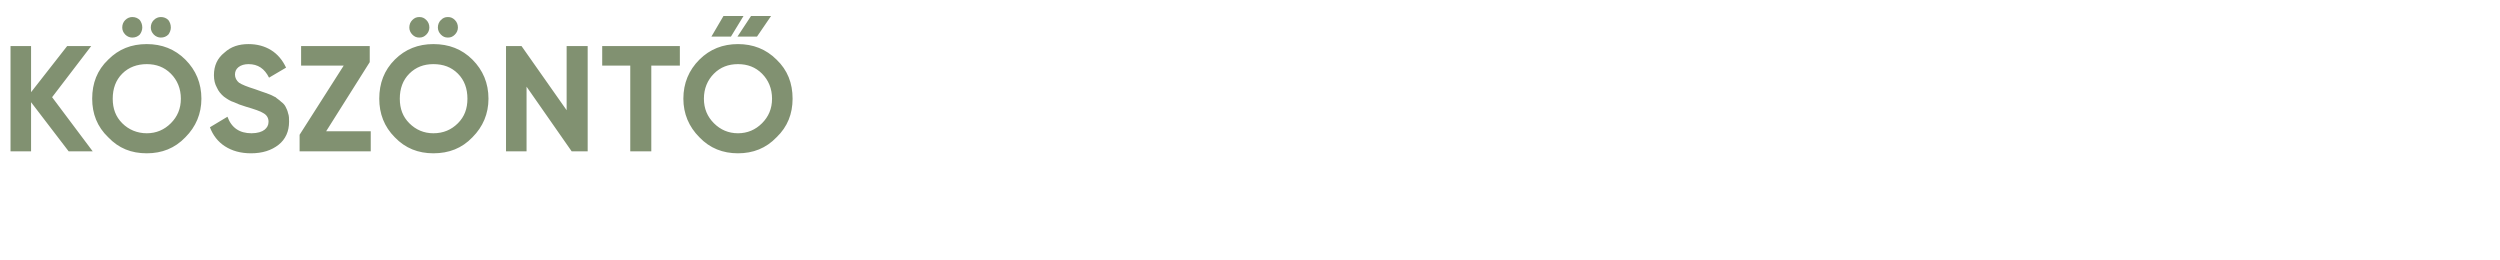 <?xml version="1.0" standalone="no"?>
<!DOCTYPE svg PUBLIC "-//W3C//DTD SVG 1.1//EN" "http://www.w3.org/Graphics/SVG/1.1/DTD/svg11.dtd">
<svg xmlns="http://www.w3.org/2000/svg" version="1.1" width="499px" height="51.8px" viewBox="0 -7 499 51.8" style="top:-7px">
  <desc>K sz nt</desc>
  <defs/>
  <g id="Polygon13523">
    <path d="M 18.5 23.2 L 13.7 23.2 L 6.2 13.4 L 6.2 23.2 L 2.1 23.2 L 2.1 2.2 L 6.2 2.2 L 6.2 11.4 L 13.4 2.2 L 18.2 2.2 L 10.4 12.4 L 18.5 23.2 Z M 27.9 -0.1 C 27.5 0.3 27 0.5 26.4 0.5 C 25.9 0.5 25.4 0.3 25 -0.1 C 24.6 -0.5 24.4 -1 24.4 -1.5 C 24.4 -2.1 24.6 -2.6 25 -3 C 25.4 -3.4 25.9 -3.6 26.4 -3.6 C 27 -3.6 27.5 -3.4 27.9 -3 C 28.2 -2.6 28.4 -2.1 28.4 -1.5 C 28.4 -1 28.2 -0.5 27.9 -0.1 Z M 33.6 -0.1 C 33.2 0.3 32.7 0.5 32.1 0.5 C 31.6 0.5 31.1 0.3 30.7 -0.1 C 30.3 -0.5 30.1 -1 30.1 -1.5 C 30.1 -2.1 30.3 -2.6 30.7 -3 C 31.1 -3.4 31.6 -3.6 32.1 -3.6 C 32.7 -3.6 33.2 -3.4 33.6 -3 C 33.9 -2.6 34.1 -2.1 34.1 -1.5 C 34.1 -1 33.9 -0.5 33.6 -0.1 Z M 37 20.4 C 34.9 22.6 32.3 23.6 29.3 23.6 C 26.2 23.6 23.7 22.6 21.6 20.4 C 19.4 18.3 18.4 15.7 18.4 12.7 C 18.4 9.6 19.4 7 21.6 4.9 C 23.7 2.8 26.2 1.8 29.3 1.8 C 32.3 1.8 34.9 2.8 37 4.9 C 39.1 7 40.2 9.6 40.2 12.7 C 40.2 15.7 39.1 18.3 37 20.4 Z M 24.4 17.6 C 25.7 18.9 27.4 19.6 29.3 19.6 C 31.2 19.6 32.8 18.9 34.1 17.6 C 35.4 16.3 36.1 14.7 36.1 12.7 C 36.1 10.7 35.4 9 34.1 7.7 C 32.8 6.4 31.2 5.8 29.3 5.8 C 27.4 5.8 25.7 6.4 24.4 7.7 C 23.1 9 22.5 10.7 22.5 12.7 C 22.5 14.7 23.1 16.3 24.4 17.6 Z M 50.1 23.6 C 48 23.6 46.3 23.1 44.9 22.2 C 43.5 21.3 42.5 20 41.9 18.4 C 41.9 18.4 45.4 16.3 45.4 16.3 C 46.2 18.5 47.8 19.6 50.2 19.6 C 51.4 19.6 52.3 19.3 52.8 18.9 C 53.3 18.5 53.6 18 53.6 17.3 C 53.6 16.6 53.3 16 52.6 15.6 C 52 15.2 50.8 14.8 49.1 14.3 C 48.1 14 47.3 13.7 46.7 13.4 C 46 13.2 45.4 12.8 44.7 12.3 C 44.1 11.8 43.6 11.2 43.3 10.5 C 42.9 9.8 42.7 9 42.7 8 C 42.7 6.1 43.4 4.6 44.8 3.5 C 46.1 2.3 47.7 1.8 49.6 1.8 C 51.3 1.8 52.8 2.2 54.1 3 C 55.4 3.8 56.4 5 57.1 6.5 C 57.1 6.5 53.7 8.5 53.7 8.5 C 52.8 6.7 51.5 5.8 49.6 5.8 C 48.8 5.8 48.1 6 47.6 6.4 C 47.1 6.8 46.9 7.3 46.9 7.9 C 46.9 8.5 47.2 9.1 47.7 9.5 C 48.3 9.9 49.3 10.3 50.9 10.8 C 51.5 11 52 11.2 52.3 11.3 C 52.7 11.4 53.1 11.6 53.7 11.8 C 54.3 12 54.7 12.3 55 12.4 C 55.3 12.7 55.7 12.9 56.1 13.3 C 56.5 13.6 56.8 13.9 57 14.3 C 57.2 14.7 57.4 15.1 57.5 15.6 C 57.7 16.1 57.7 16.7 57.7 17.3 C 57.7 19.2 57 20.8 55.6 21.9 C 54.2 23 52.4 23.6 50.1 23.6 Z M 65.1 19.2 L 74 19.2 L 74 23.2 L 59.8 23.2 L 59.8 19.9 L 68.6 6.1 L 60.1 6.1 L 60.1 2.2 L 73.8 2.2 L 73.8 5.4 L 65.1 19.2 Z M 85.1 -0.1 C 84.7 0.3 84.3 0.5 83.7 0.5 C 83.1 0.5 82.7 0.3 82.3 -0.1 C 81.9 -0.5 81.7 -1 81.7 -1.5 C 81.7 -2.1 81.9 -2.6 82.3 -3 C 82.7 -3.4 83.1 -3.6 83.7 -3.6 C 84.3 -3.6 84.7 -3.4 85.1 -3 C 85.5 -2.6 85.7 -2.1 85.7 -1.5 C 85.7 -1 85.5 -0.5 85.1 -0.1 Z M 90.8 -0.1 C 90.4 0.3 90 0.5 89.4 0.5 C 88.8 0.5 88.4 0.3 88 -0.1 C 87.6 -0.5 87.4 -1 87.4 -1.5 C 87.4 -2.1 87.6 -2.6 88 -3 C 88.4 -3.4 88.8 -3.6 89.4 -3.6 C 90 -3.6 90.4 -3.4 90.8 -3 C 91.2 -2.6 91.4 -2.1 91.4 -1.5 C 91.4 -1 91.2 -0.5 90.8 -0.1 Z M 94.3 20.4 C 92.2 22.6 89.6 23.6 86.5 23.6 C 83.5 23.6 80.9 22.6 78.8 20.4 C 76.7 18.3 75.7 15.7 75.7 12.7 C 75.7 9.6 76.7 7 78.8 4.9 C 80.9 2.8 83.5 1.8 86.5 1.8 C 89.6 1.8 92.2 2.8 94.3 4.9 C 96.4 7 97.5 9.6 97.5 12.7 C 97.5 15.7 96.4 18.3 94.3 20.4 Z M 81.7 17.6 C 83 18.9 84.6 19.6 86.5 19.6 C 88.5 19.6 90.1 18.9 91.4 17.6 C 92.7 16.3 93.3 14.7 93.3 12.7 C 93.3 10.7 92.7 9 91.4 7.7 C 90.1 6.4 88.5 5.8 86.5 5.8 C 84.6 5.8 83 6.4 81.7 7.7 C 80.4 9 79.8 10.7 79.8 12.7 C 79.8 14.7 80.4 16.3 81.7 17.6 Z M 113.1 2.2 L 117.3 2.2 L 117.3 23.2 L 114.1 23.2 L 105.1 10.3 L 105.1 23.2 L 101 23.2 L 101 2.2 L 104.1 2.2 L 113.1 15 L 113.1 2.2 Z M 135.7 2.2 L 135.7 6.1 L 130 6.1 L 130 23.2 L 125.8 23.2 L 125.8 6.1 L 120.2 6.1 L 120.2 2.2 L 135.7 2.2 Z M 142 0.3 L 145.9 0.3 L 148.4 -3.8 L 144.4 -3.8 L 142 0.3 Z M 147.2 0.3 L 151.1 0.3 L 153.9 -3.8 L 149.9 -3.8 L 147.2 0.3 Z M 155 20.4 C 152.9 22.6 150.3 23.6 147.3 23.6 C 144.3 23.6 141.7 22.6 139.6 20.4 C 137.5 18.3 136.4 15.7 136.4 12.7 C 136.4 9.6 137.5 7 139.6 4.9 C 141.7 2.8 144.3 1.8 147.3 1.8 C 150.3 1.8 152.9 2.8 155 4.9 C 157.2 7 158.2 9.6 158.2 12.7 C 158.2 15.7 157.2 18.3 155 20.4 Z M 142.5 17.6 C 143.8 18.9 145.4 19.6 147.3 19.6 C 149.2 19.6 150.8 18.9 152.1 17.6 C 153.4 16.3 154.1 14.7 154.1 12.7 C 154.1 10.7 153.4 9 152.1 7.7 C 150.8 6.4 149.2 5.8 147.3 5.8 C 145.4 5.8 143.8 6.4 142.5 7.7 C 141.2 9 140.5 10.7 140.5 12.7 C 140.5 14.7 141.2 16.3 142.5 17.6 Z " stroke="none" fill="#819171"/>
  </g>
</svg>